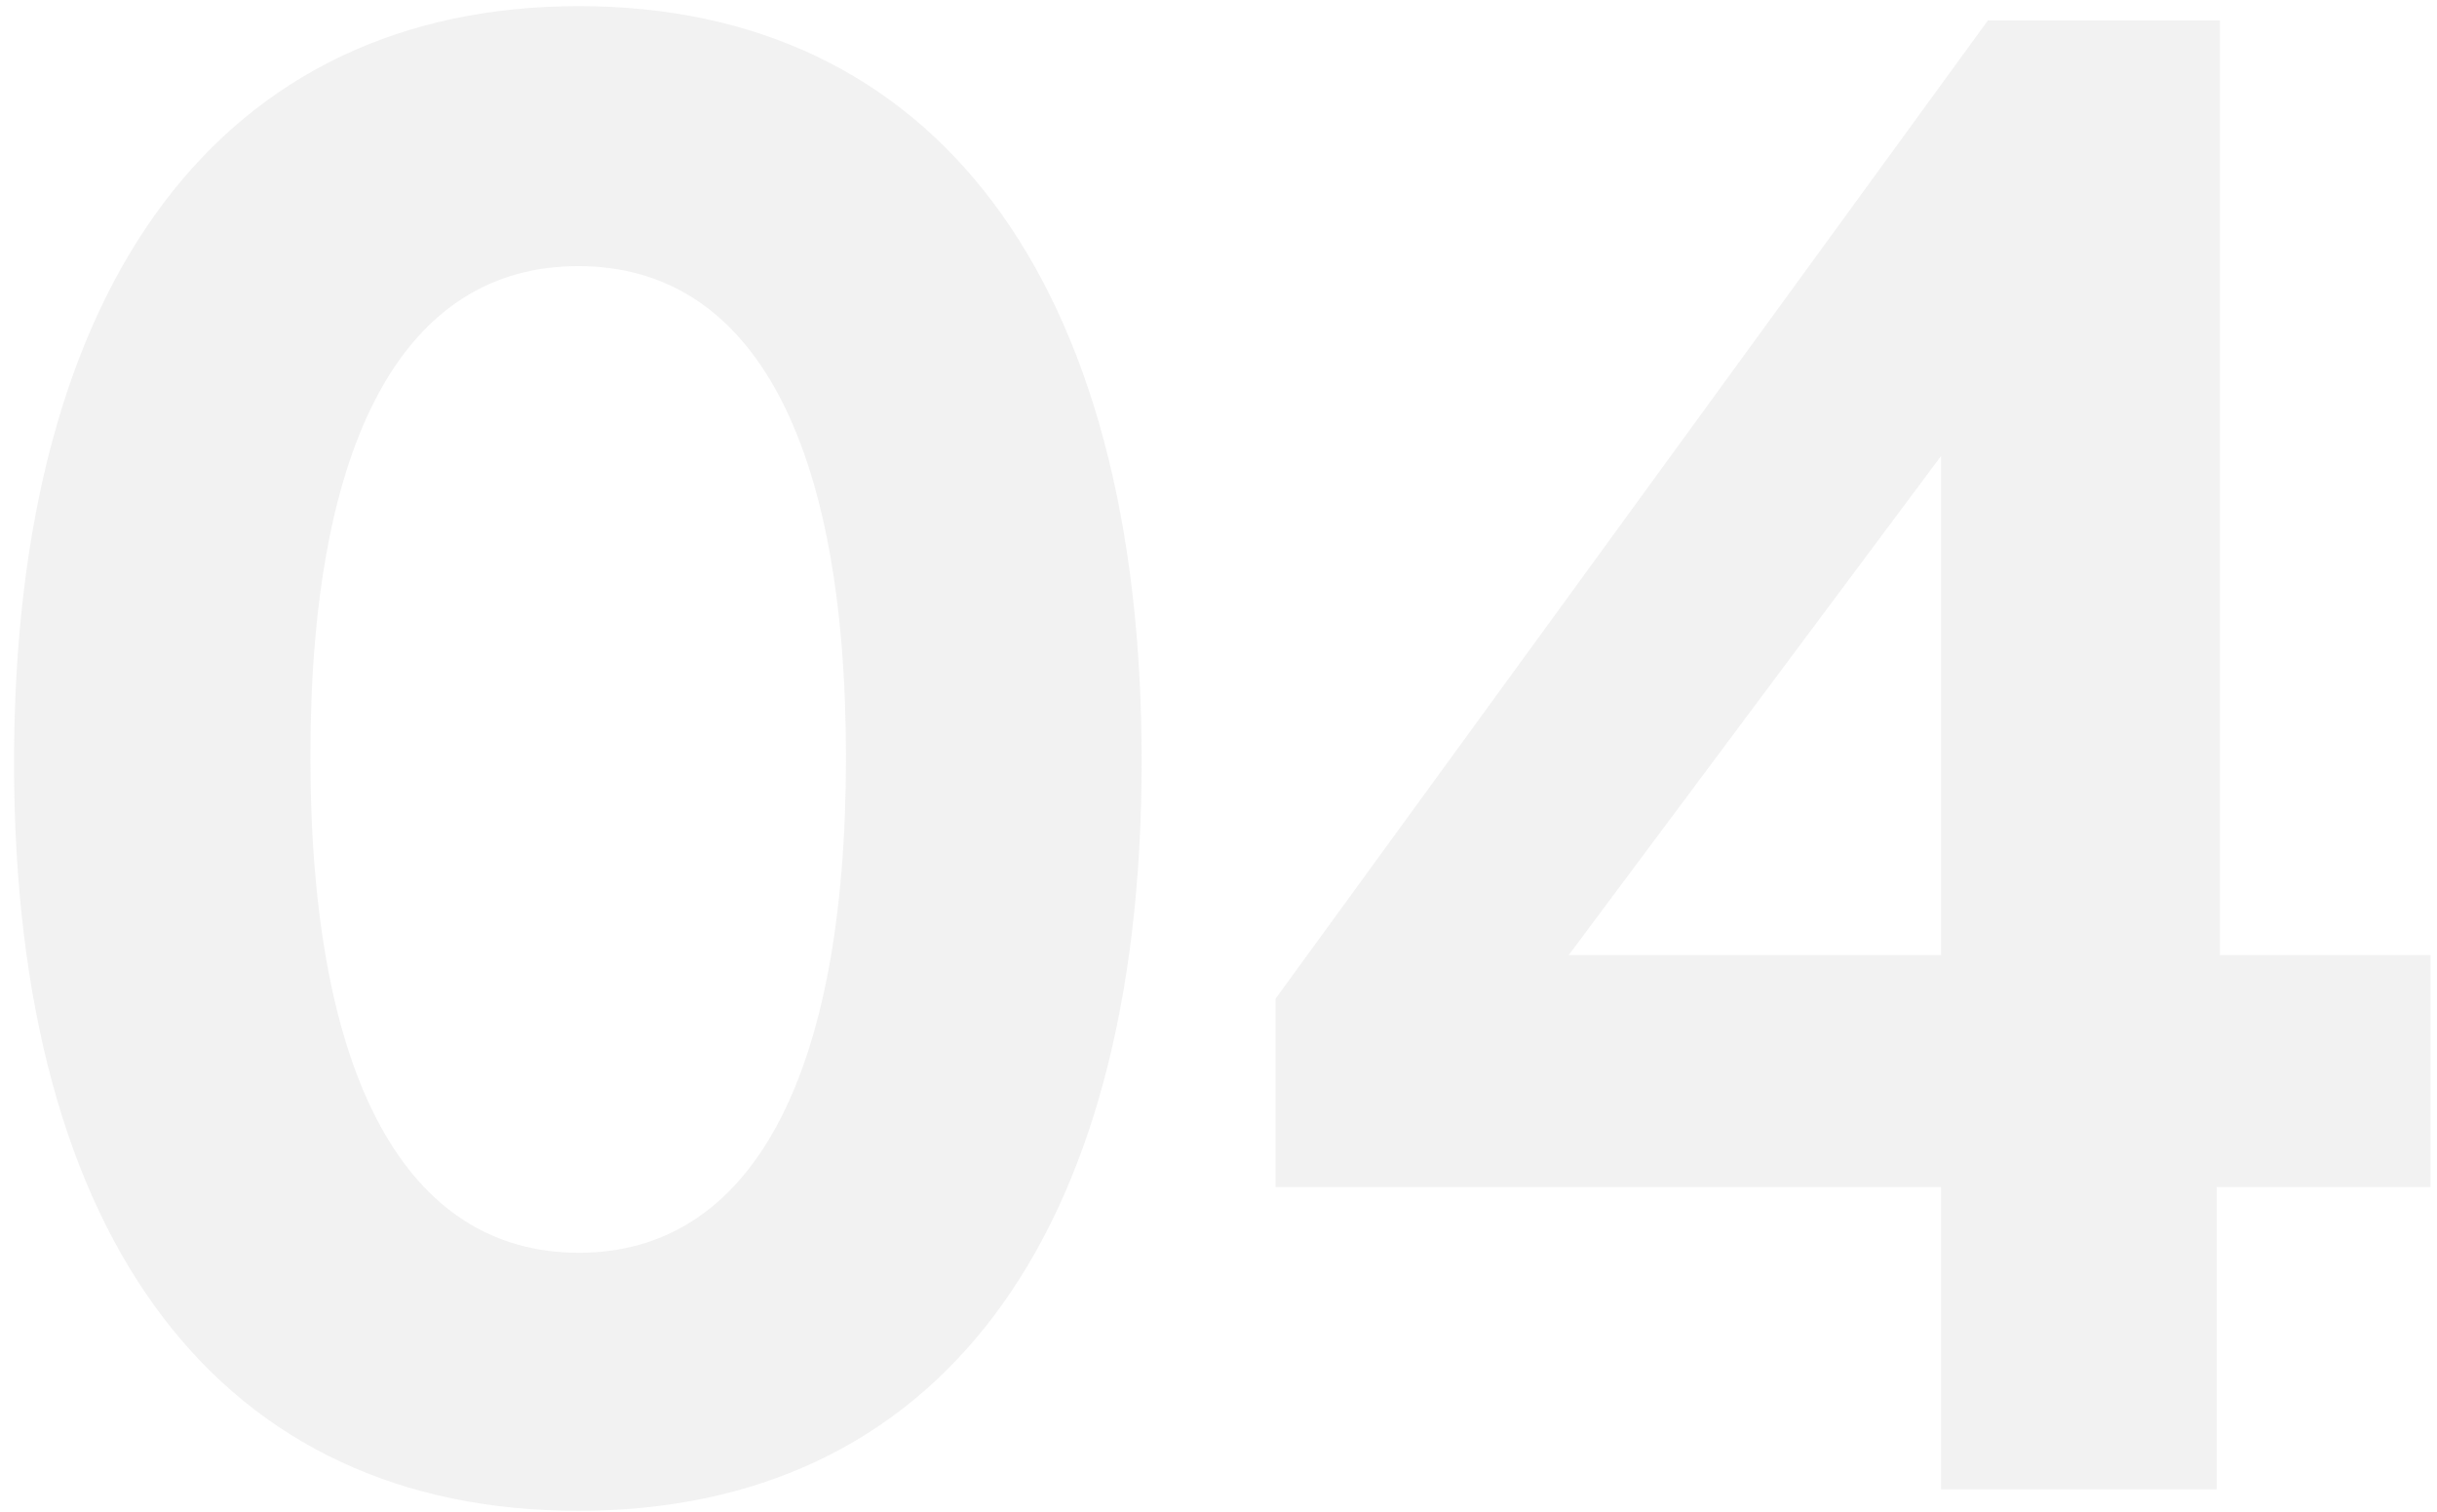 <svg xmlns="http://www.w3.org/2000/svg" width="108" height="67" viewBox="0 0 108 67" fill="none"><path d="M25.623 66.951C9.897 66.951 0.622 55.141 0.622 33.798C0.622 12.398 9.926 0.272 25.652 0.272C41.378 0.272 50.595 12.369 50.595 33.712C50.595 55.055 41.407 66.951 25.623 66.951ZM25.652 55.516C33.256 55.516 37.49 47.825 37.49 33.568C37.49 19.541 33.371 11.793 25.623 11.793C17.933 11.793 13.756 19.454 13.756 33.51C13.756 47.797 18.019 55.516 25.652 55.516ZM98.237 66H86.024V52.607H56.53V44.254L88.098 0.905H98.38V42.324H107.713V52.607H98.237V66ZM69.52 42.324H86.024V20.203L69.52 42.324Z" fill="#808080" fill-opacity="0.1"></path></svg>